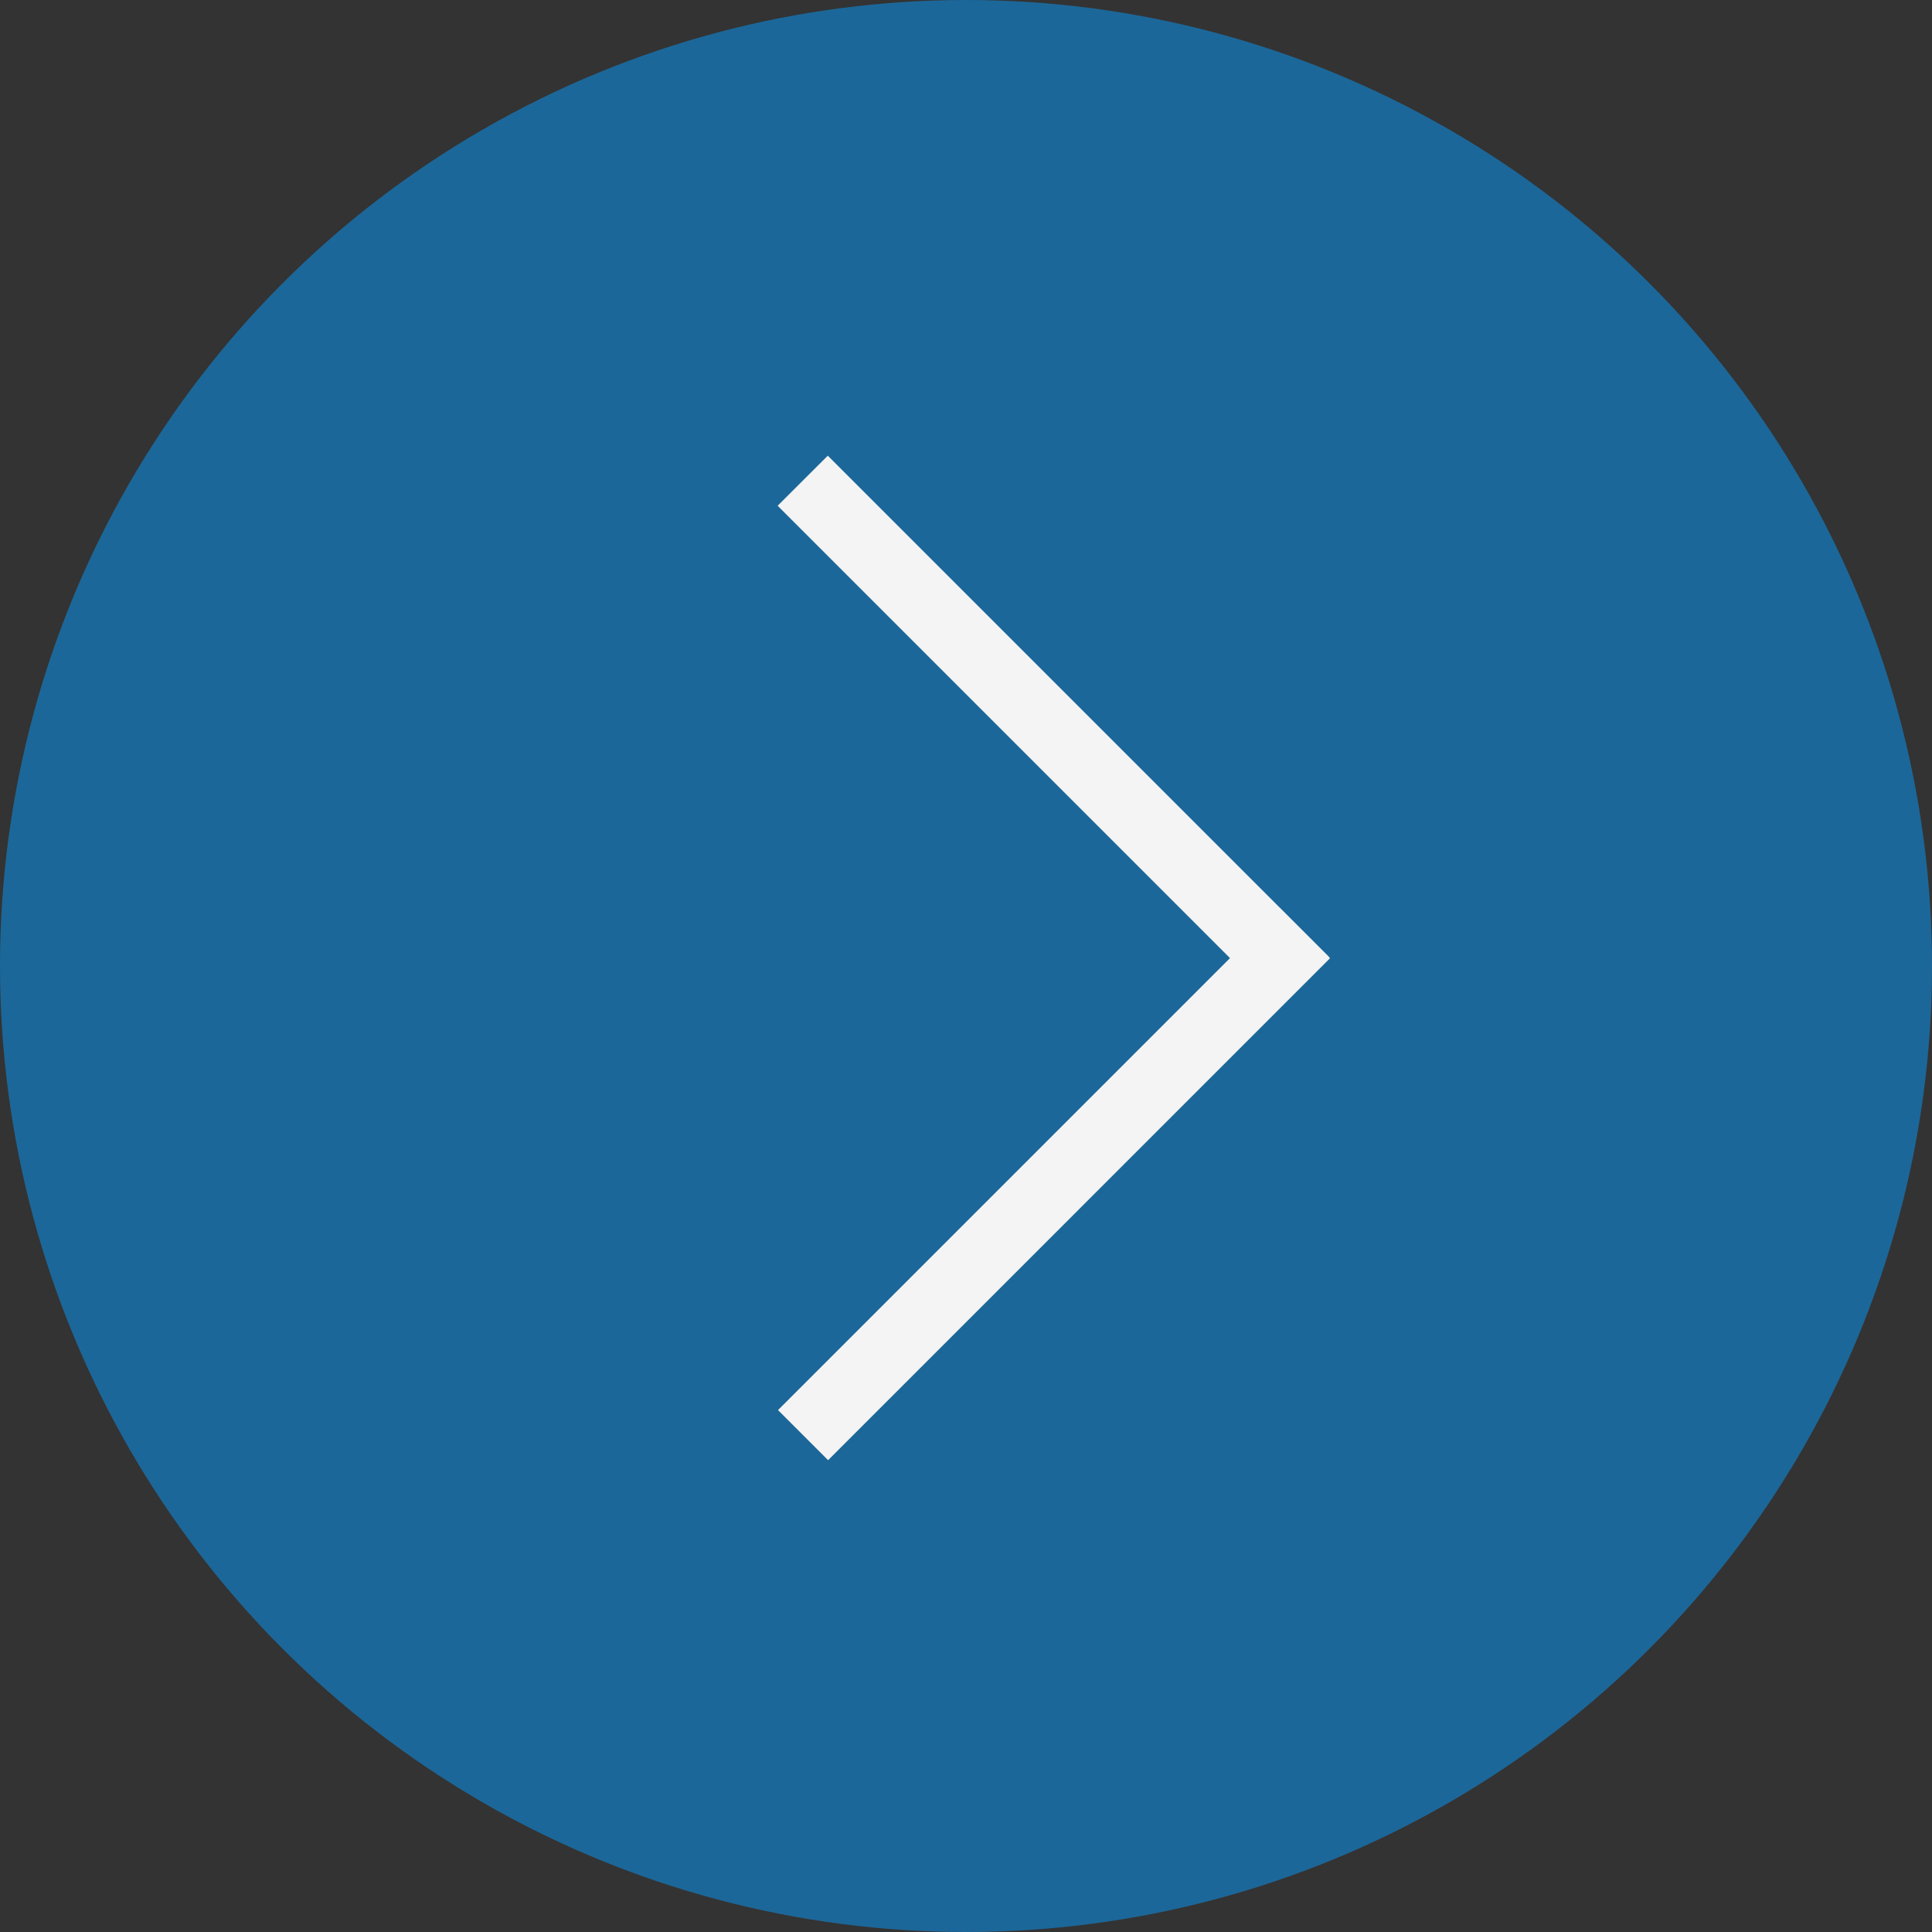 <?xml version="1.0" encoding="UTF-8"?> <svg xmlns="http://www.w3.org/2000/svg" width="50" height="50" viewBox="0 0 50 50" fill="none"><rect x="0" y="0" width="50" height="50" fill="#333333" stroke="none"/><circle cx="25" cy="25" r="25" fill="#1C6799"></circle><path fill-rule="evenodd" clip-rule="evenodd" d="M33.106 25.362L20.833 13.089L21.423 12.5L33.695 24.772L33.106 25.362Z" fill="#F4F4F4" stroke="#F4F4F4"></path><path fill-rule="evenodd" clip-rule="evenodd" d="M33.714 24.799L21.431 37.082L20.842 36.493L33.125 24.21L33.714 24.799Z" fill="#F4F4F4" stroke="#F4F4F4"></path></svg> 